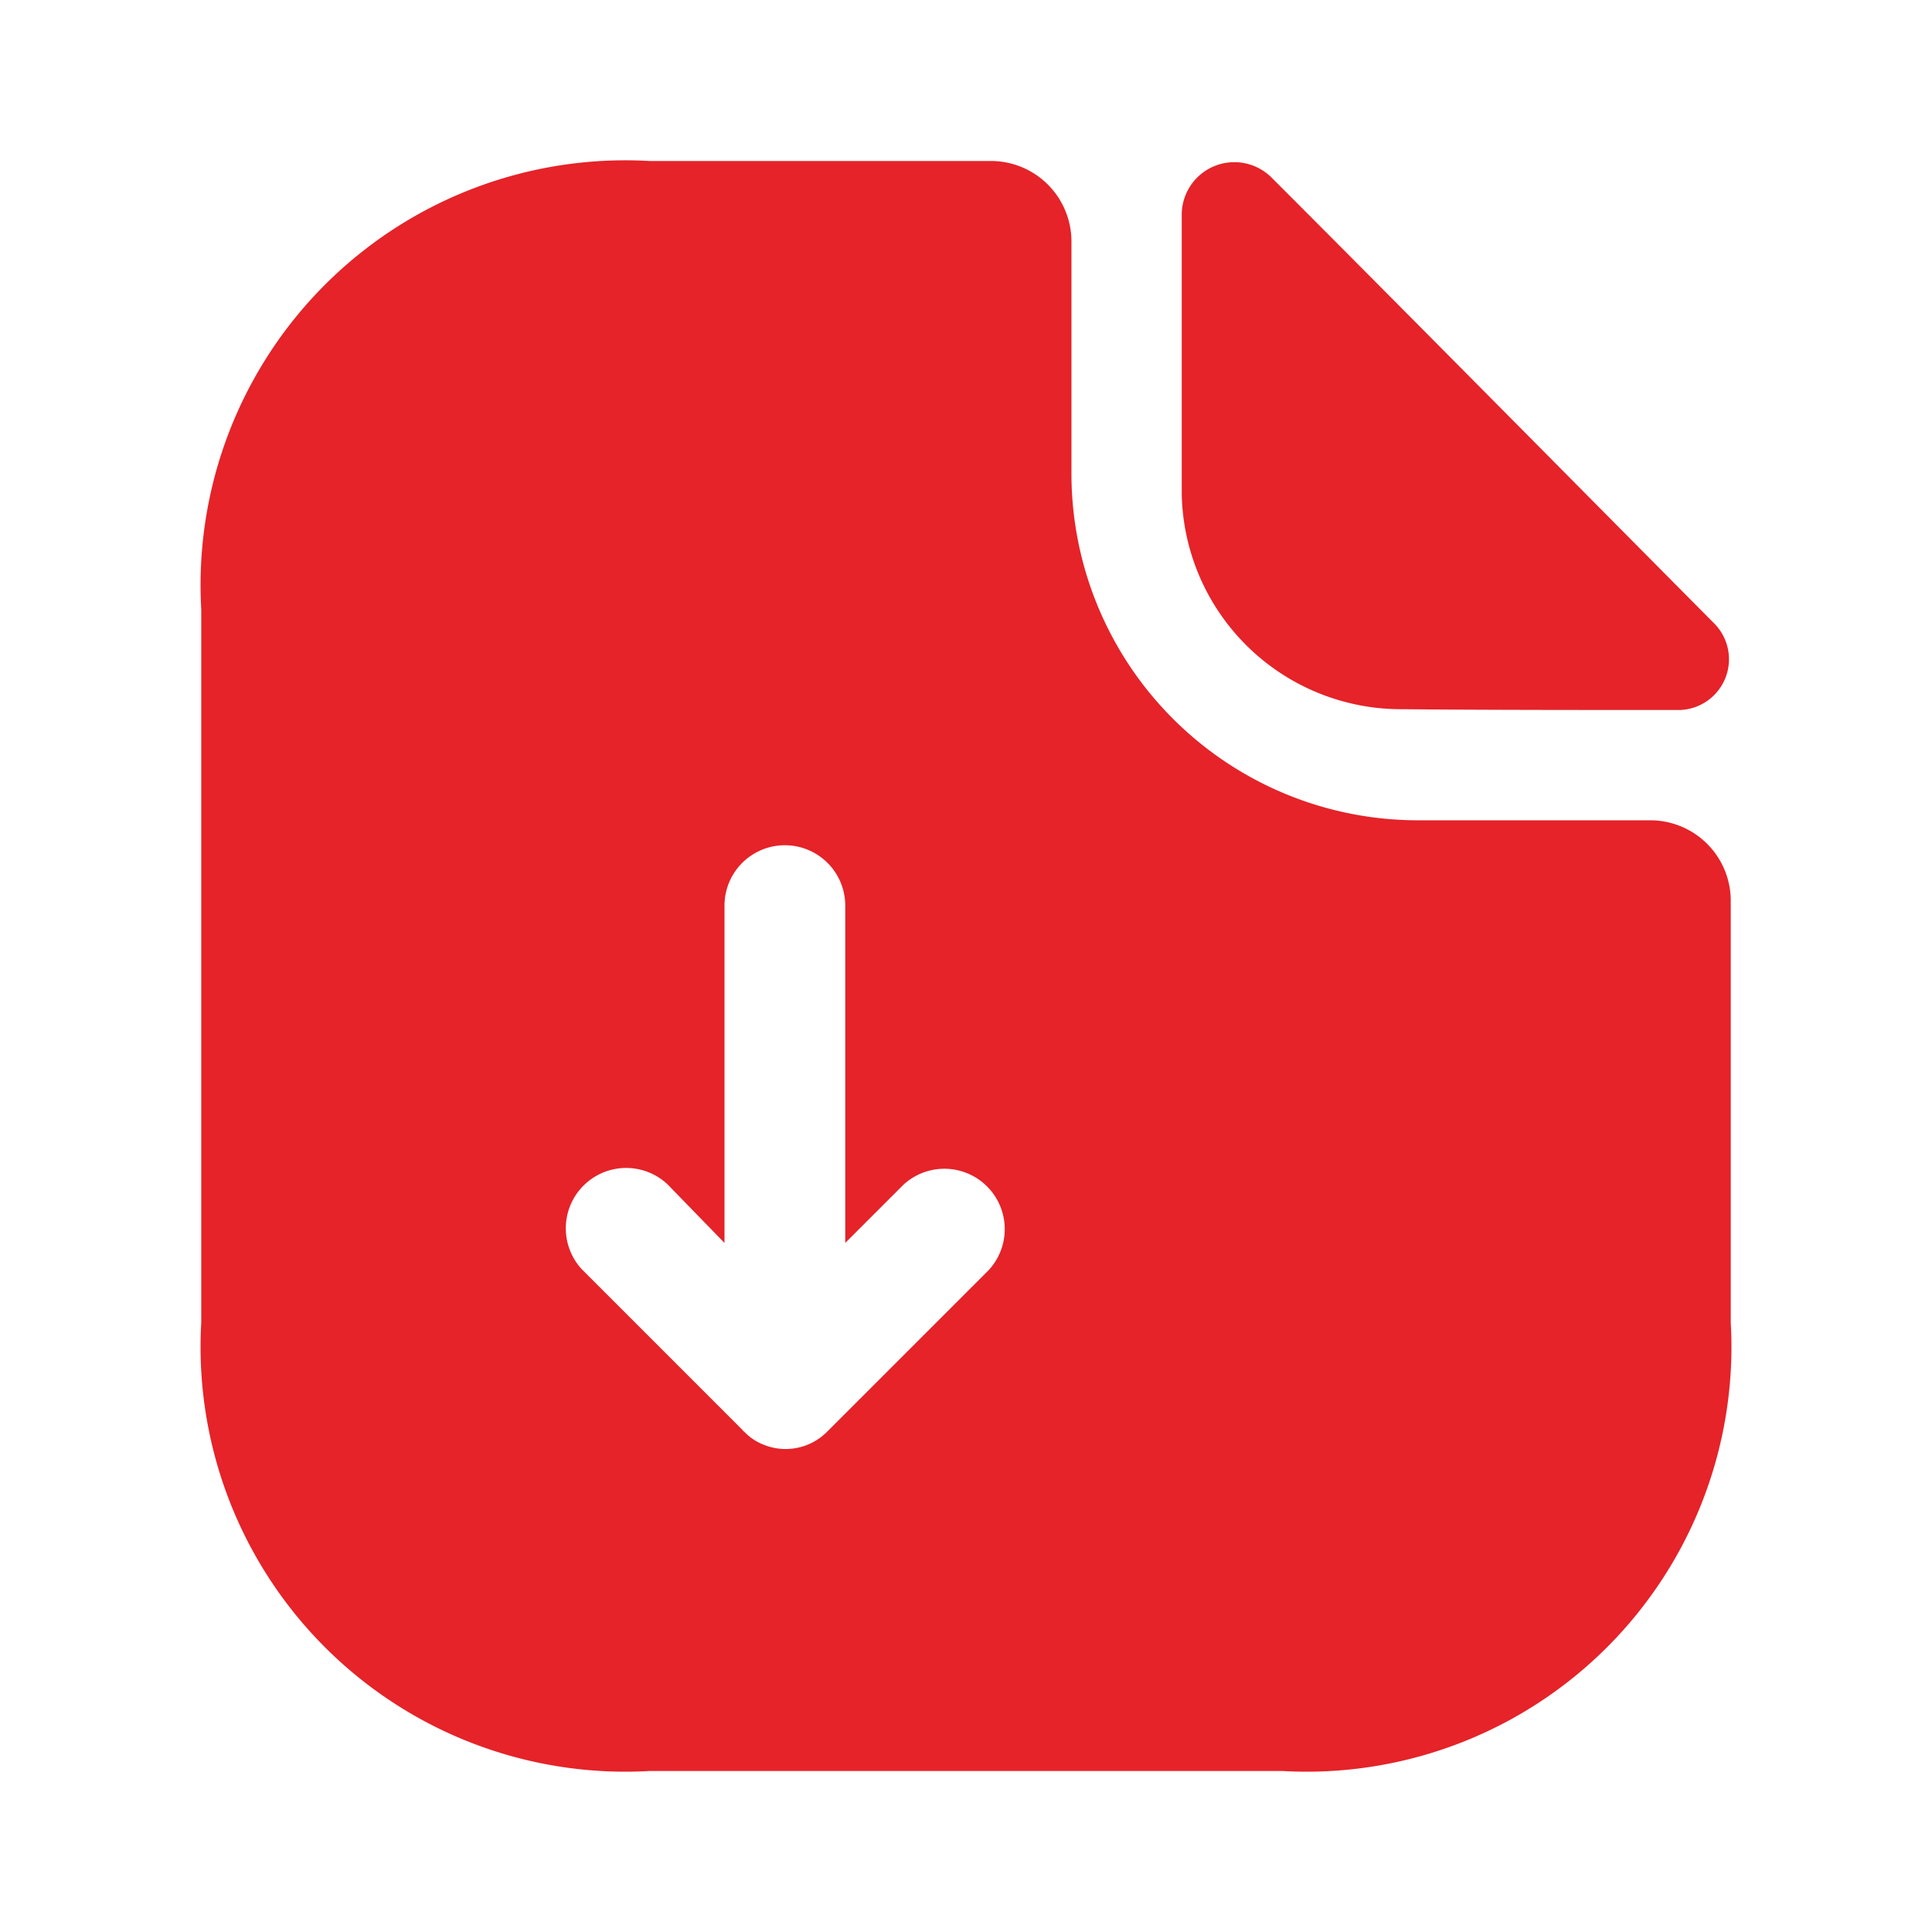 <svg id="vuesax_bold_document-download" data-name="vuesax/bold/document-download" xmlns="http://www.w3.org/2000/svg" width="24" height="24" viewBox="0 0 24 24">
  <g id="document-download">
    <path id="Vector" d="M18,8.19H15.11a4.306,4.306,0,0,1-4.3-4.3V1a1,1,0,0,0-1-1H5.57A5.277,5.277,0,0,0,0,5.57v8.86A5.277,5.277,0,0,0,5.57,20h7.86A5.277,5.277,0,0,0,19,14.43V9.19A1,1,0,0,0,18,8.19ZM9.78,13.78l-2,2a.726.726,0,0,1-.81.16.662.662,0,0,1-.22-.15c-.01-.01-.02-.01-.02-.02l-2-2a.75.75,0,0,1,1.06-1.06l.71.73V9.25a.75.75,0,0,1,1.5,0v4.19l.72-.72a.75.75,0,0,1,1.06,1.06Z" transform="translate(2.5 2)" fill="#e52329"/>
    <path id="Vector-2" data-name="Vector" d="M2.75,6.795c.95.01,2.27.01,3.4.01a.631.631,0,0,0,.47-1.07C5.18,4.285,2.6,1.675,1.12.195A.654.654,0,0,0,0,.635v3.49A2.726,2.726,0,0,0,2.75,6.795Z" transform="translate(14.68 2.015)" fill="#e52329"/>
    <path id="Vector-3" data-name="Vector" d="M0,0H24V24H0Z" transform="translate(24 24) rotate(180)" fill="none" opacity="0"/>
  </g>
</svg>
